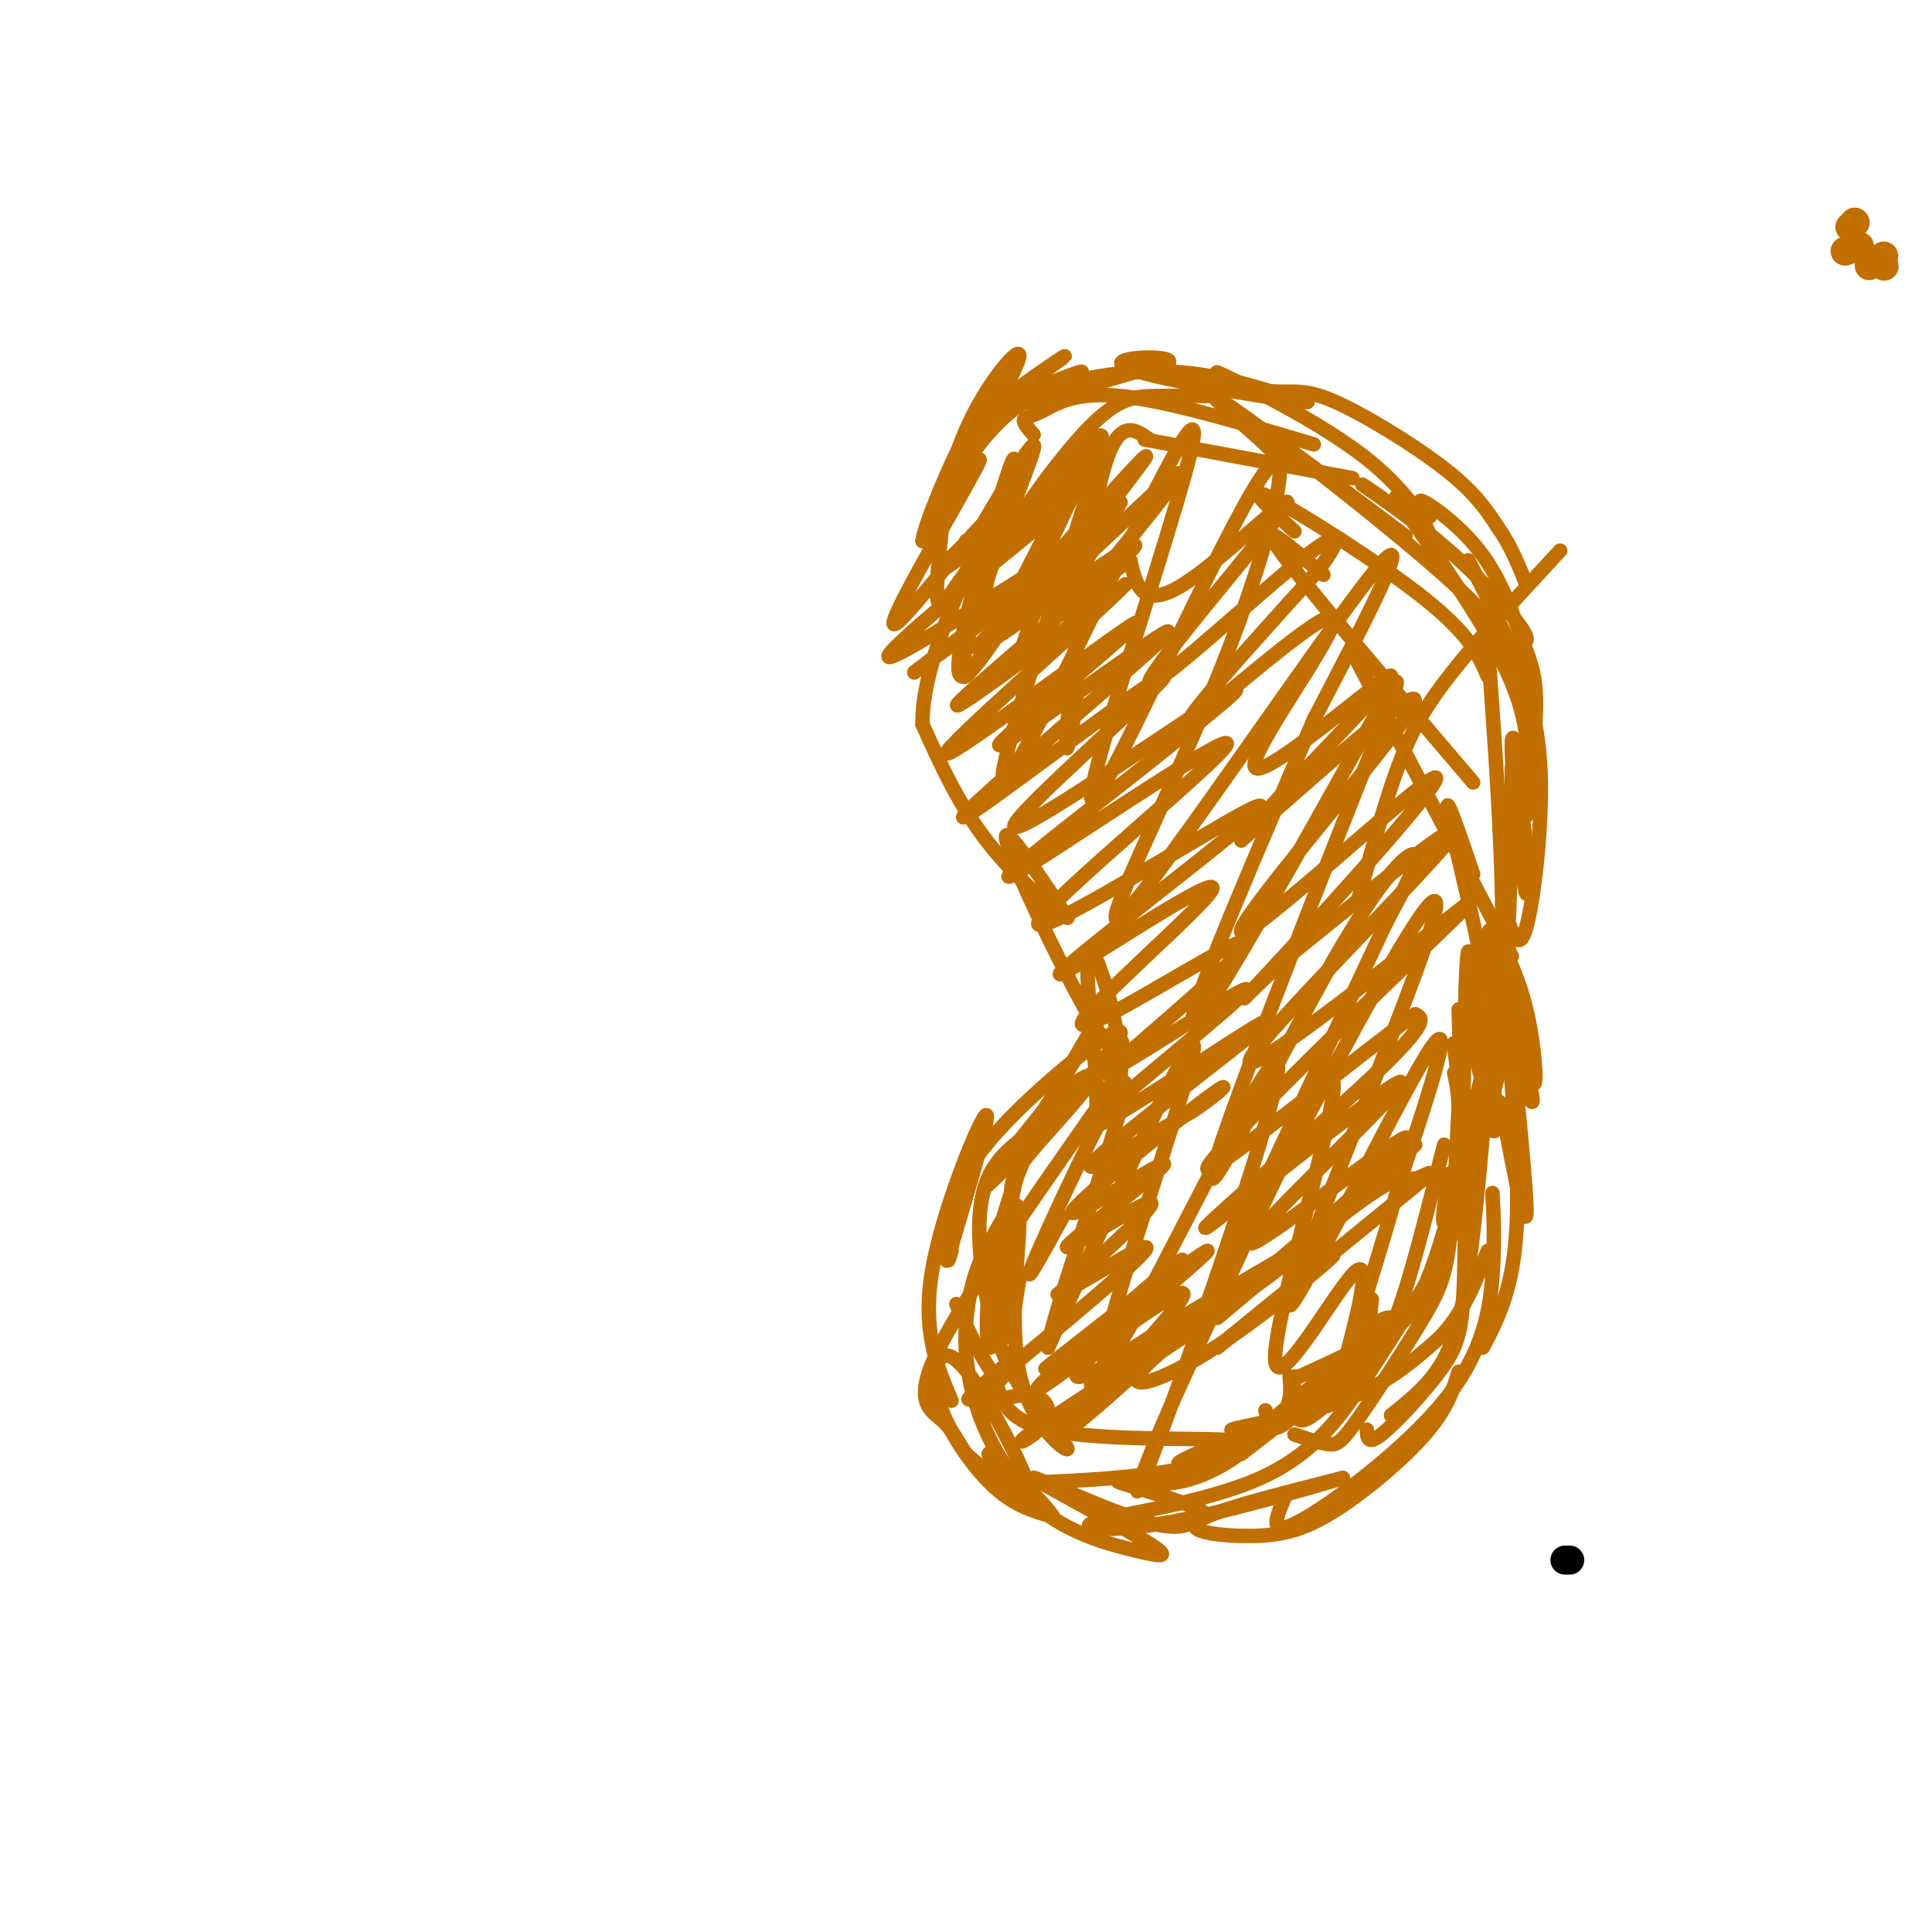 <svg viewBox='0 0 400 400' version='1.1' xmlns='http://www.w3.org/2000/svg' xmlns:xlink='http://www.w3.org/1999/xlink'><g fill='none' stroke='#000000' stroke-width='6' stroke-linecap='round' stroke-linejoin='round'><path d='M325,323c0.000,0.000 -1.000,0.000 -1,0'/></g>
<g fill='none' stroke='#C26F01' stroke-width='6' stroke-linecap='round' stroke-linejoin='round'><path d='M390,55c0.000,0.000 0.100,0.100 0.1,0.1'/><path d='M390,53c0.000,0.000 -3.000,2.000 -3,2'/><path d='M384,46c0.000,0.000 0.100,0.100 0.1,0.1'/><path d='M384,46c0.000,0.000 -1.000,1.000 -1,1'/><path d='M385,51c0.000,0.000 -3.000,1.000 -3,1'/></g>
<g fill='none' stroke='#C26F01' stroke-width='3' stroke-linecap='round' stroke-linejoin='round'><path d='M204,113c0.000,0.000 1.000,-3.000 1,-3'/><path d='M202,112c-2.193,2.260 -4.386,4.520 -2,2c2.386,-2.520 9.351,-9.820 7,-8c-2.351,1.820 -14.018,12.759 -12,12c2.018,-0.759 17.719,-13.217 21,-15c3.281,-1.783 -5.860,7.108 -15,16'/><path d='M201,119c4.956,-3.071 24.844,-18.748 19,-14c-5.844,4.748 -37.422,29.922 -36,31c1.422,1.078 35.844,-21.941 39,-23c3.156,-1.059 -24.956,19.840 -32,25c-7.044,5.160 6.978,-5.420 21,-16'/><path d='M212,122c7.656,-5.712 16.297,-11.992 11,-7c-5.297,4.992 -24.533,21.256 -20,19c4.533,-2.256 32.836,-23.030 32,-21c-0.836,2.030 -30.810,26.866 -36,32c-5.190,5.134 14.405,-9.433 34,-24'/><path d='M233,121c-6.079,6.355 -38.278,34.241 -37,35c1.278,0.759 36.033,-25.611 39,-27c2.967,-1.389 -25.855,22.203 -28,25c-2.145,2.797 22.387,-15.201 31,-21c8.613,-5.799 1.306,0.600 -6,7'/><path d='M232,140c-11.358,10.036 -36.753,31.626 -32,29c4.753,-2.626 39.656,-29.467 41,-29c1.344,0.467 -30.869,28.241 -31,31c-0.131,2.759 31.820,-19.497 42,-26c10.180,-6.503 -1.410,2.749 -13,12'/><path d='M239,157c-12.085,9.646 -35.796,27.762 -29,24c6.796,-3.762 44.100,-29.400 44,-27c-0.100,2.400 -37.604,32.838 -39,37c-1.396,4.162 33.315,-17.954 43,-23c9.685,-5.046 -5.658,6.977 -21,19'/><path d='M237,187c-9.297,7.692 -22.038,17.423 -16,14c6.038,-3.423 30.856,-20.000 30,-17c-0.856,3.000 -27.384,25.577 -27,28c0.384,2.423 27.681,-15.308 33,-17c5.319,-1.692 -11.341,12.654 -28,27'/><path d='M229,222c4.644,-1.655 30.254,-19.293 29,-17c-1.254,2.293 -29.372,24.518 -32,28c-2.628,3.482 20.234,-11.778 30,-18c9.766,-6.222 6.437,-3.406 -3,4c-9.437,7.406 -24.982,19.402 -27,22c-2.018,2.598 9.491,-4.201 21,-11'/><path d='M247,230c5.760,-3.802 9.660,-7.806 2,-2c-7.660,5.806 -26.881,21.423 -27,23c-0.119,1.577 18.865,-10.887 19,-10c0.135,0.887 -18.579,15.123 -20,17c-1.421,1.877 14.451,-8.607 17,-9c2.549,-0.393 -8.226,9.303 -19,19'/><path d='M219,268c3.303,-0.968 21.061,-12.888 18,-9c-3.061,3.888 -26.939,23.585 -34,29c-7.061,5.415 2.697,-3.453 6,-6c3.303,-2.547 0.152,1.226 -3,5'/><path d='M206,287c-1.165,1.585 -2.578,3.047 -1,3c1.578,-0.047 6.147,-1.604 9,-1c2.853,0.604 3.992,3.368 2,6c-1.992,2.632 -7.113,5.132 -3,2c4.113,-3.132 17.461,-11.895 20,-13c2.539,-1.105 -5.730,5.447 -14,12'/><path d='M219,296c6.285,-5.302 28.999,-24.556 28,-23c-0.999,1.556 -25.711,23.922 -26,23c-0.289,-0.922 23.845,-25.133 24,-28c0.155,-2.867 -23.670,15.609 -29,19c-5.330,3.391 7.835,-8.305 21,-20'/><path d='M237,267c6.322,-5.462 11.627,-9.117 4,-3c-7.627,6.117 -28.187,22.007 -24,19c4.187,-3.007 33.122,-24.909 33,-24c-0.122,0.909 -29.302,24.629 -27,26c2.302,1.371 36.086,-19.608 46,-26c9.914,-6.392 -4.043,1.804 -18,10'/><path d='M251,269c-7.901,4.617 -18.653,11.160 -23,15c-4.347,3.840 -2.288,4.976 9,-2c11.288,-6.976 31.807,-22.065 31,-22c-0.807,0.065 -22.938,15.286 -30,22c-7.062,6.714 0.945,4.923 12,-2c11.055,-6.923 25.159,-18.978 26,-20c0.841,-1.022 -11.579,8.989 -24,19'/><path d='M252,279c4.678,-3.890 28.374,-23.114 38,-31c9.626,-7.886 5.183,-4.433 3,-4c-2.183,0.433 -2.104,-2.155 -13,6c-10.896,8.155 -32.766,27.052 -27,22c5.766,-5.052 39.168,-34.052 40,-35c0.832,-0.948 -30.905,26.158 -40,34c-9.095,7.842 4.453,-3.579 18,-15'/><path d='M271,256c9.684,-8.825 24.895,-23.386 19,-20c-5.895,3.386 -32.897,24.719 -31,21c1.897,-3.719 32.694,-32.492 31,-33c-1.694,-0.508 -35.879,27.248 -40,30c-4.121,2.752 21.823,-19.499 34,-31c12.177,-11.501 10.589,-12.250 9,-13'/><path d='M293,210c-10.713,7.677 -41.996,33.368 -43,32c-1.004,-1.368 28.273,-29.795 43,-44c14.727,-14.205 14.906,-14.189 2,-4c-12.906,10.189 -38.898,30.551 -36,25c2.898,-5.551 34.685,-37.015 41,-45c6.315,-7.985 -12.843,7.507 -32,23'/><path d='M268,197c-8.975,7.631 -15.413,15.208 -5,4c10.413,-11.208 37.678,-41.200 34,-40c-3.678,1.200 -38.298,33.592 -40,32c-1.702,-1.592 29.514,-37.169 35,-46c5.486,-8.831 -14.757,9.085 -35,27'/><path d='M257,174c3.712,-5.297 30.492,-32.038 31,-34c0.508,-1.962 -25.256,20.856 -28,19c-2.744,-1.856 17.530,-28.384 16,-31c-1.530,-2.616 -24.866,18.681 -29,21c-4.134,2.319 10.933,-14.341 26,-31'/><path d='M273,118c5.245,-7.136 5.359,-9.476 -5,-1c-10.359,8.476 -31.189,27.767 -30,24c1.189,-3.767 24.397,-30.591 28,-36c3.603,-5.409 -12.399,10.597 -21,16c-8.601,5.403 -9.800,0.201 -11,-5'/><path d='M234,116c-6.236,3.655 -16.326,15.291 -12,10c4.326,-5.291 23.067,-27.511 22,-28c-1.067,-0.489 -21.941,20.753 -24,21c-2.059,0.247 14.697,-20.501 17,-24c2.303,-3.499 -9.849,10.250 -22,24'/><path d='M215,119c0.600,-4.415 13.099,-27.451 12,-28c-1.099,-0.549 -15.796,21.391 -19,23c-3.204,1.609 5.085,-17.112 6,-21c0.915,-3.888 -5.542,7.056 -12,18'/><path d='M202,111c-2.333,3.167 -2.167,2.083 -2,1'/><path d='M197,124c5.143,-9.643 10.286,-19.286 6,-15c-4.286,4.286 -18.000,22.500 -18,20c-0.000,-2.500 13.714,-25.714 17,-32c3.286,-6.286 -3.857,4.357 -11,15'/><path d='M191,112c0.156,-2.733 6.044,-17.067 10,-24c3.956,-6.933 5.978,-6.467 8,-6'/><path d='M209,82c4.968,-3.575 13.389,-9.513 11,-8c-2.389,1.513 -15.589,10.478 -14,11c1.589,0.522 17.966,-7.398 18,-8c0.034,-0.602 -16.276,6.114 -16,7c0.276,0.886 17.138,-4.057 34,-9'/><path d='M242,75c1.024,-1.619 -13.417,-1.167 -9,1c4.417,2.167 27.690,6.048 35,7c7.310,0.952 -1.345,-1.024 -10,-3'/><path d='M258,80c-3.981,-1.667 -8.933,-4.333 -4,-2c4.933,2.333 19.751,9.667 29,17c9.249,7.333 12.928,14.667 13,16c0.072,1.333 -3.464,-3.333 -7,-8'/><path d='M289,103c3.578,5.156 16.022,22.044 22,34c5.978,11.956 5.489,18.978 5,26'/><path d='M316,163c-0.100,-0.390 -2.850,-14.364 -3,-9c-0.150,5.364 2.300,30.067 3,31c0.700,0.933 -0.350,-21.903 -2,-17c-1.650,4.903 -3.900,37.544 -5,49c-1.100,11.456 -1.050,1.728 -1,-8'/><path d='M308,209c0.123,-5.294 0.931,-14.529 2,-15c1.069,-0.471 2.400,7.821 1,19c-1.400,11.179 -5.530,25.244 -6,24c-0.470,-1.244 2.719,-17.797 5,-25c2.281,-7.203 3.652,-5.055 1,7c-2.652,12.055 -9.329,34.016 -11,38c-1.671,3.984 1.665,-10.008 5,-24'/><path d='M305,233c1.271,-5.805 1.949,-8.319 1,-3c-0.949,5.319 -3.525,18.470 -6,27c-2.475,8.530 -4.850,12.437 -12,19c-7.150,6.563 -19.075,15.781 -31,25'/><path d='M257,301c-14.405,5.155 -34.917,5.542 -44,6c-9.083,0.458 -6.738,0.988 -7,0c-0.262,-0.988 -3.131,-3.494 -6,-6'/><path d='M200,301c-1.619,-2.262 -2.667,-4.917 -5,-7c-2.333,-2.083 -5.952,-3.595 -1,-14c4.952,-10.405 18.476,-29.702 32,-49'/><path d='M226,231c6.249,-8.684 5.871,-5.895 6,-8c0.129,-2.105 0.766,-9.105 0,-7c-0.766,2.105 -2.933,13.316 -4,16c-1.067,2.684 -1.033,-3.158 -1,-9'/><path d='M227,223c-0.997,-9.191 -2.989,-27.670 -1,-26c1.989,1.670 7.959,23.488 4,20c-3.959,-3.488 -17.845,-32.282 -21,-41c-3.155,-8.718 4.423,2.641 12,14'/><path d='M221,190c-1.067,-0.044 -9.733,-7.156 -16,-15c-6.267,-7.844 -10.133,-16.422 -14,-25'/><path d='M191,150c-0.209,-10.611 6.267,-24.639 8,-29c1.733,-4.361 -1.278,0.944 -3,3c-1.722,2.056 -2.156,0.861 -2,-3c0.156,-3.861 0.902,-10.389 1,-12c0.098,-1.611 -0.451,1.694 -1,5'/><path d='M194,114c0.333,-3.595 1.667,-15.083 6,-25c4.333,-9.917 11.667,-18.262 11,-15c-0.667,3.262 -9.333,18.131 -18,33'/><path d='M193,107c-1.458,2.662 3.898,-7.183 9,-14c5.102,-6.817 9.951,-10.604 17,-13c7.049,-2.396 16.300,-3.399 24,-3c7.700,0.399 13.850,2.199 20,4'/><path d='M263,81c4.798,0.381 6.792,-0.667 13,2c6.208,2.667 16.631,9.048 23,14c6.369,4.952 8.685,8.476 11,12'/><path d='M310,109c2.833,4.000 4.417,8.000 6,12'/><path d='M286,103c-2.738,-1.857 -5.476,-3.714 -3,-2c2.476,1.714 10.167,7.000 17,13c6.833,6.000 12.810,12.714 15,16c2.190,3.286 0.595,3.143 -1,3'/><path d='M296,107c-1.566,-2.064 -3.132,-4.128 -1,-3c2.132,1.128 7.963,5.447 12,11c4.037,5.553 6.279,12.341 8,17c1.721,4.659 2.920,7.188 3,13c0.080,5.812 -0.960,14.906 -2,24'/><path d='M304,116c3.595,6.952 7.190,13.905 10,21c2.810,7.095 4.833,14.333 5,25c0.167,10.667 -1.524,24.762 -3,30c-1.476,5.238 -2.738,1.619 -4,-2'/><path d='M308,133c1.667,23.156 3.333,46.311 3,63c-0.333,16.689 -2.667,26.911 -4,27c-1.333,0.089 -1.667,-9.956 -2,-20'/><path d='M313,159c-0.156,19.867 -0.311,39.733 -3,57c-2.689,17.267 -7.911,31.933 -10,36c-2.089,4.067 -1.044,-2.467 0,-9'/><path d='M313,193c-5.327,25.583 -10.655,51.167 -15,65c-4.345,13.833 -7.708,15.917 -10,17c-2.292,1.083 -3.512,1.167 -4,0c-0.488,-1.167 -0.244,-3.583 0,-6'/><path d='M299,237c-3.244,12.857 -6.488,25.714 -9,33c-2.512,7.286 -4.292,9.000 -8,13c-3.708,4.000 -9.345,10.286 -12,11c-2.655,0.714 -2.327,-4.143 -2,-9'/><path d='M280,280c-7.845,6.542 -15.690,13.083 -19,16c-3.310,2.917 -2.083,2.208 -10,2c-7.917,-0.208 -24.976,0.083 -34,-2c-9.024,-2.083 -10.012,-6.542 -11,-11'/><path d='M206,285c-3.167,-4.333 -5.583,-9.667 -8,-15'/><path d='M197,290c-3.067,-7.244 -6.133,-14.489 -4,-27c2.133,-12.511 9.467,-30.289 11,-32c1.533,-1.711 -2.733,12.644 -7,27'/><path d='M197,258c-1.167,4.667 -0.583,2.833 0,1'/><path d='M196,261c-0.083,-7.101 -0.167,-14.202 9,-25c9.167,-10.798 27.583,-25.292 27,-22c-0.583,3.292 -20.167,24.369 -26,30c-5.833,5.631 2.083,-4.185 10,-14'/><path d='M216,230c5.340,-8.415 13.689,-22.451 12,-20c-1.689,2.451 -13.416,21.391 -19,38c-5.584,16.609 -5.024,30.888 -4,31c1.024,0.112 2.512,-13.944 4,-28'/><path d='M209,251c0.528,-5.981 -0.151,-6.934 4,-12c4.151,-5.066 13.133,-14.244 13,-16c-0.133,-1.756 -9.382,3.912 -14,16c-4.618,12.088 -4.605,30.597 -4,36c0.605,5.403 1.803,-2.298 3,-10'/><path d='M214,234c-3.477,2.501 -6.954,5.001 -9,9c-2.046,3.999 -2.661,9.496 -2,17c0.661,7.504 2.597,17.013 7,25c4.403,7.987 11.273,14.450 11,15c-0.273,0.550 -7.689,-4.813 -10,-16c-2.311,-11.187 0.483,-28.196 0,-33c-0.483,-4.804 -4.241,2.598 -8,10'/><path d='M203,261c-2.132,4.844 -3.464,11.952 -3,19c0.464,7.048 2.722,14.034 6,20c3.278,5.966 7.576,10.910 7,8c-0.576,-2.910 -6.024,-13.675 -10,-20c-3.976,-6.325 -6.478,-8.211 -8,-7c-1.522,1.211 -2.064,5.518 0,11c2.064,5.482 6.732,12.138 11,16c4.268,3.862 8.134,4.931 12,6'/><path d='M218,314c-1.489,-2.624 -11.210,-12.183 -13,-13c-1.790,-0.817 4.351,7.109 11,12c6.649,4.891 13.807,6.747 19,8c5.193,1.253 8.423,1.903 2,-2c-6.423,-3.903 -22.498,-12.358 -23,-13c-0.502,-0.642 14.571,6.531 23,9c8.429,2.469 10.215,0.235 12,-2'/><path d='M249,313c-2.439,-1.761 -14.537,-5.162 -17,-6c-2.463,-0.838 4.710,0.889 11,0c6.290,-0.889 11.696,-4.393 15,-7c3.304,-2.607 4.504,-4.317 0,-3c-4.504,1.317 -14.713,5.662 -14,6c0.713,0.338 12.346,-3.332 18,-7c5.654,-3.668 5.327,-7.334 5,-11'/><path d='M262,292c0.222,1.089 0.444,2.178 1,3c0.556,0.822 1.444,1.378 5,-2c3.556,-3.378 9.778,-10.689 16,-18'/><path d='M269,285c8.298,-3.789 16.596,-7.578 19,-10c2.404,-2.422 -1.085,-3.478 -4,0c-2.915,3.478 -5.256,11.489 -12,16c-6.744,4.511 -17.893,5.522 -17,5c0.893,-0.522 13.826,-2.578 23,-6c9.174,-3.422 14.587,-8.211 20,-13'/><path d='M298,277c5.000,-5.167 7.500,-11.583 10,-18'/><path d='M268,297c2.628,0.887 5.257,1.774 7,2c1.743,0.226 2.601,-0.207 6,-5c3.399,-4.793 9.338,-13.944 13,-20c3.662,-6.056 5.046,-9.016 6,-16c0.954,-6.984 1.477,-17.992 2,-29'/><path d='M302,229c-0.274,-6.659 -1.957,-8.806 0,-5c1.957,3.806 7.556,13.567 8,9c0.444,-4.567 -4.265,-23.460 -3,-24c1.265,-0.540 8.504,17.274 10,19c1.496,1.726 -2.752,-12.637 -7,-27'/><path d='M310,201c-1.690,-6.583 -2.417,-9.540 -1,-8c1.417,1.540 4.976,7.576 7,16c2.024,8.424 2.512,19.237 1,14c-1.512,-5.237 -5.022,-26.525 -5,-21c0.022,5.525 3.578,37.864 4,47c0.422,9.136 -2.289,-4.932 -5,-19'/><path d='M311,230c-0.833,-3.167 -0.417,-1.583 0,0'/><path d='M311,202c1.833,19.583 3.667,39.167 3,52c-0.667,12.833 -3.833,18.917 -7,25'/><path d='M308,223c-1.244,14.889 -2.489,29.778 -4,40c-1.511,10.222 -3.289,15.778 -6,20c-2.711,4.222 -6.356,7.111 -10,10'/><path d='M303,232c0.226,13.798 0.452,27.595 0,36c-0.452,8.405 -1.583,11.417 -5,16c-3.417,4.583 -9.119,10.738 -12,13c-2.881,2.262 -2.940,0.631 -3,-1'/><path d='M309,247c0.256,5.018 0.512,10.036 0,17c-0.512,6.964 -1.792,15.875 -10,26c-8.208,10.125 -23.345,21.464 -30,25c-6.655,3.536 -4.827,-0.732 -3,-5'/><path d='M302,284c-1.187,3.844 -2.373,7.687 -7,13c-4.627,5.313 -12.694,12.094 -19,16c-6.306,3.906 -10.852,4.936 -17,5c-6.148,0.064 -13.900,-0.839 -11,-3c2.900,-2.161 16.450,-5.581 30,-9'/><path d='M278,306c-1.845,0.571 -21.459,6.498 -35,9c-13.541,2.502 -21.011,1.578 -16,0c5.011,-1.578 22.503,-3.809 34,-9c11.497,-5.191 16.999,-13.340 22,-21c5.001,-7.660 9.500,-14.830 14,-22'/><path d='M297,263c3.600,-6.667 5.600,-12.333 6,-20c0.400,-7.667 -0.800,-17.333 -2,-27'/><path d='M303,245c0.000,0.000 -1.000,-36.000 -1,-36'/><path d='M303,223c-0.060,5.333 -0.120,10.667 0,3c0.120,-7.667 0.419,-28.333 1,-29c0.581,-0.667 1.444,18.667 3,26c1.556,7.333 3.803,2.667 2,-11c-1.803,-13.667 -7.658,-36.333 -9,-43c-1.342,-6.667 1.829,2.667 5,12'/><path d='M313,198c0.000,0.000 -33.000,-63.000 -33,-63'/><path d='M305,162c-17.417,-20.417 -34.833,-40.833 -40,-48c-5.167,-7.167 1.917,-1.083 9,5'/><path d='M308,140c-1.822,-4.267 -3.644,-8.533 -13,-16c-9.356,-7.467 -26.244,-18.133 -32,-21c-5.756,-2.867 -0.378,2.067 5,7'/><path d='M311,135c-0.067,-2.600 -0.133,-5.200 -11,-15c-10.867,-9.800 -32.533,-26.800 -40,-32c-7.467,-5.200 -0.733,1.400 6,8'/><path d='M291,111c-16.583,-12.417 -33.167,-24.833 -38,-28c-4.833,-3.167 2.083,2.917 9,9'/><path d='M280,99c0.000,0.000 -43.000,-8.000 -43,-8'/><path d='M272,92c-15.226,-4.524 -30.452,-9.048 -40,-10c-9.548,-0.952 -13.417,1.667 -16,3c-2.583,1.333 -3.881,1.381 -4,2c-0.119,0.619 0.940,1.810 2,3'/><path d='M252,82c-4.536,-0.042 -9.071,-0.083 -13,0c-3.929,0.083 -7.250,0.292 -13,6c-5.750,5.708 -13.929,16.917 -18,24c-4.071,7.083 -4.036,10.042 -4,13'/><path d='M238,91c-3.400,-2.400 -6.800,-4.800 -10,8c-3.200,12.800 -6.200,40.800 -7,51c-0.800,10.200 0.600,2.600 2,-5'/><path d='M232,104c-10.316,17.667 -20.632,35.333 -21,33c-0.368,-2.333 9.211,-24.667 7,-23c-2.211,1.667 -16.211,27.333 -19,26c-2.789,-1.333 5.632,-29.667 9,-40c3.368,-10.333 1.684,-2.667 0,5'/><path d='M208,105c-3.204,11.337 -11.215,37.179 -8,35c3.215,-2.179 17.655,-32.378 24,-44c6.345,-11.622 4.595,-4.667 0,10c-4.595,14.667 -12.036,37.045 -15,48c-2.964,10.955 -1.452,10.488 7,-6c8.452,-16.488 23.843,-48.997 29,-57c5.157,-8.003 0.078,8.498 -5,25'/><path d='M240,116c-5.763,19.297 -17.672,55.038 -13,49c4.672,-6.038 25.923,-53.855 34,-66c8.077,-12.145 2.979,11.384 -8,39c-10.979,27.616 -27.841,59.320 -20,51c7.841,-8.320 40.383,-56.663 51,-70c10.617,-13.337 -0.692,8.331 -12,30'/><path d='M272,149c-9.505,22.261 -27.267,62.915 -25,63c2.267,0.085 24.565,-40.398 35,-59c10.435,-18.602 9.009,-15.321 -1,10c-10.009,25.321 -28.600,72.684 -30,80c-1.400,7.316 14.392,-25.415 25,-44c10.608,-18.585 16.031,-23.024 17,-22c0.969,1.024 -2.515,7.512 -6,14'/><path d='M287,191c-9.659,20.635 -30.805,65.224 -33,71c-2.195,5.776 14.561,-27.259 27,-50c12.439,-22.741 20.561,-35.188 14,-16c-6.561,19.188 -27.805,70.012 -28,74c-0.195,3.988 20.659,-38.861 28,-51c7.341,-12.139 1.171,6.430 -5,25'/><path d='M290,244c-3.743,13.647 -10.600,35.265 -11,36c-0.400,0.735 5.656,-19.411 2,-17c-3.656,2.411 -17.023,27.380 -17,18c0.023,-9.380 13.435,-53.109 12,-57c-1.435,-3.891 -17.718,32.054 -34,68'/><path d='M242,292c-7.553,17.083 -9.435,25.790 -1,3c8.435,-22.790 27.189,-77.078 23,-75c-4.189,2.078 -31.320,60.521 -35,62c-3.680,1.479 16.091,-54.006 18,-64c1.909,-9.994 -14.046,25.503 -30,61'/><path d='M217,279c0.107,-4.881 15.375,-47.583 16,-54c0.625,-6.417 -13.393,23.452 -18,34c-4.607,10.548 0.196,1.774 5,-7'/><path d='M281,187c2.667,-9.756 5.333,-19.511 8,-27c2.667,-7.489 5.333,-12.711 11,-20c5.667,-7.289 14.333,-16.644 23,-26'/></g>
</svg>